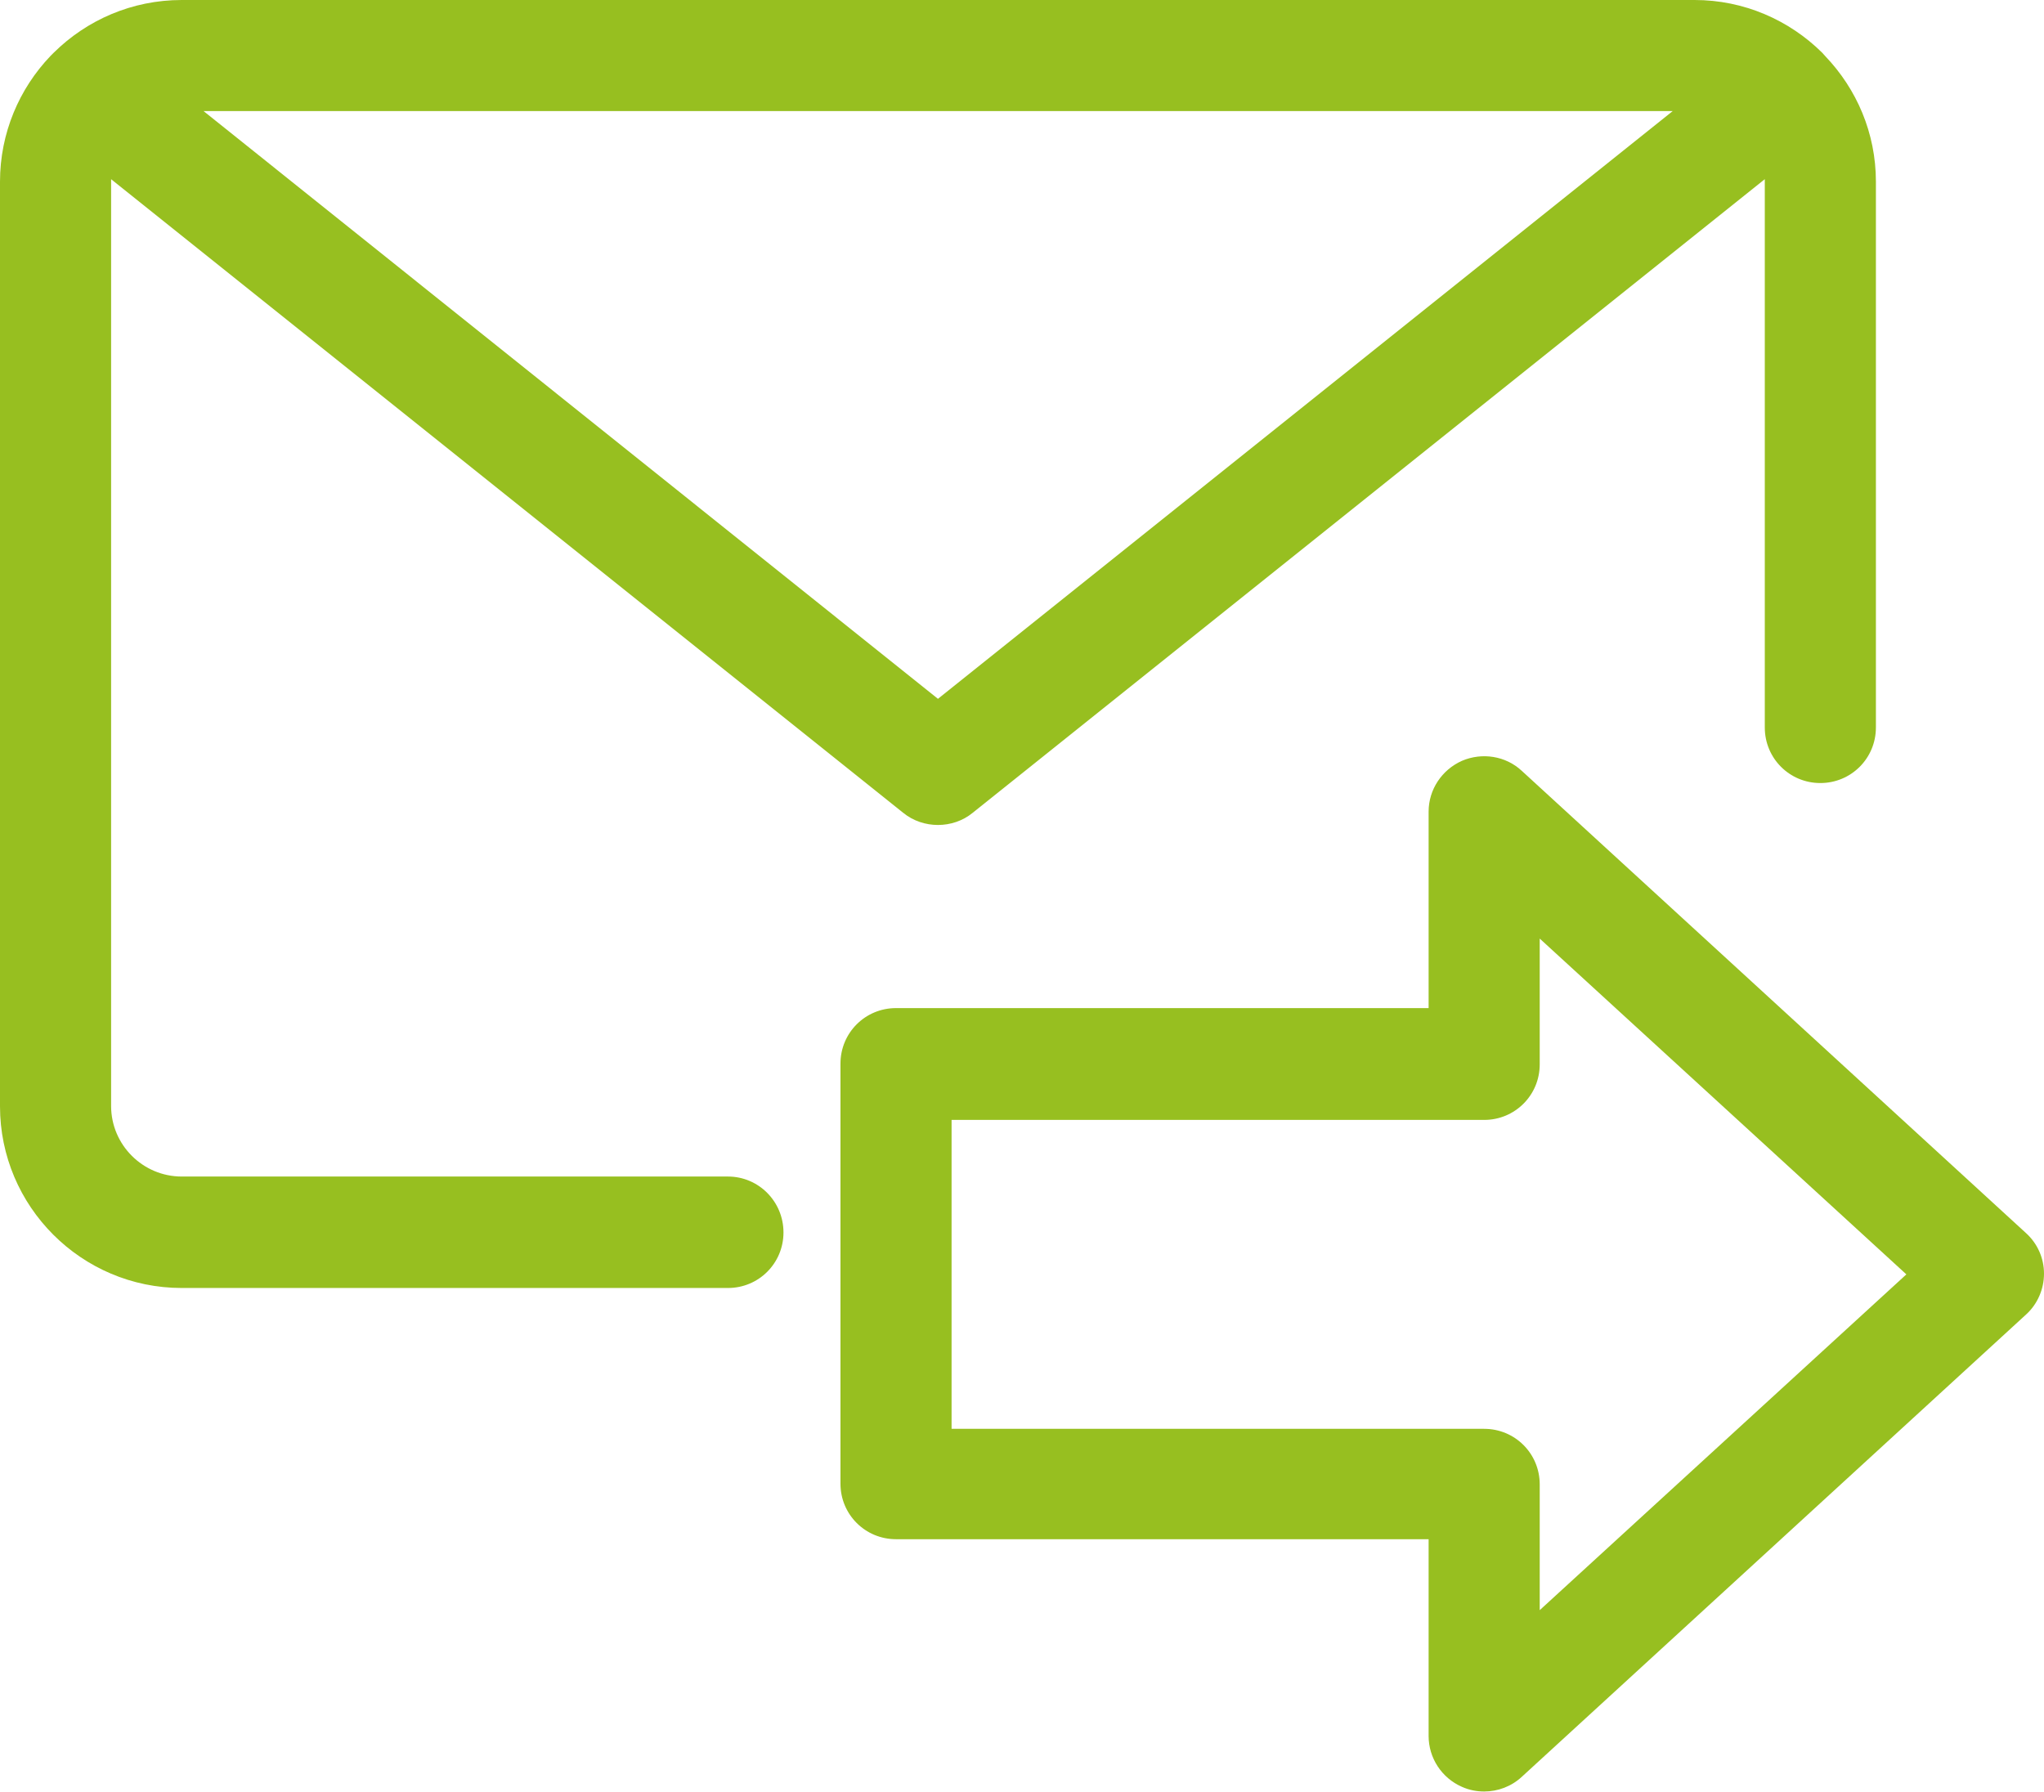 <?xml version="1.0" encoding="utf-8"?>
<!-- Generator: Adobe Illustrator 24.3.0, SVG Export Plug-In . SVG Version: 6.00 Build 0)  -->
<svg version="1.1" id="Ebene_1" xmlns="http://www.w3.org/2000/svg" xmlns:xlink="http://www.w3.org/1999/xlink" x="0px" y="0px"
	 viewBox="0 0 570.3 500" style="enable-background:new 0 0 570.3 500;" xml:space="preserve">
<style type="text/css">
	.st0{fill:#191919;}
	.st1{fill:#97BF20;}
	.st2{fill:#FFFFFF;}
	.st3{fill:#4C4C4C;}
	.st4{fill:none;stroke:#191919;stroke-width:31;stroke-linecap:round;stroke-miterlimit:10;}
	.st5{fill:none;stroke:#000000;stroke-width:31;stroke-linecap:round;stroke-linejoin:round;}
	.st6{fill:none;stroke:#000000;stroke-width:33;stroke-linecap:round;stroke-linejoin:round;}
</style>
<g>
	<path class="st1" d="M565.3,344.1l-140.7-129c-4.5-4.2-11.1-5.2-16.7-2.8c-5.6,2.5-9.3,8-9.3,14.2v54.8H250
		c-8.6,0-15.5,6.9-15.5,15.5v117.2c0,8.6,6.9,15.5,15.5,15.5h148.6v54.9c0,6.1,3.6,11.7,9.3,14.2c2,0.9,4.1,1.3,6.2,1.3
		c3.8,0,7.6-1.4,10.5-4.1l140.7-129c3.2-2.9,5-7.1,5-11.4S568.5,347,565.3,344.1z M429.6,449.3v-35.1c0-8.6-6.9-15.5-15.5-15.5
		H265.5v-86.2h148.6c8.6,0,15.5-6.9,15.5-15.5v-35.1l102.3,93.7L429.6,449.3z"/>
	<path class="st1" d="M203.1,328.3H50.7c-10.8,0-19.7-8.8-19.7-19.7v-258c0-0.2,0-0.4,0-0.6l221,176.8c2.8,2.3,6.3,3.4,9.7,3.4
		s6.9-1.1,9.7-3.4l221-176.8c0,0.2,0,0.4,0,0.6v152.4c0,8.6,6.9,15.5,15.5,15.5s15.5-6.9,15.5-15.5V50.7c0-13.6-5.4-25.9-14.1-35
		c-0.3-0.3-0.6-0.7-0.9-1C499.2,5.6,486.6,0,472.8,0H50.7C36.8,0,24.2,5.6,15,14.7c-0.3,0.3-0.6,0.6-0.9,0.9C5.4,24.7,0,37.1,0,50.7
		v258c0,27.9,22.7,50.7,50.7,50.7h152.4c8.6,0,15.5-6.9,15.5-15.5S211.7,328.3,203.1,328.3z M261.7,195L56.8,31h409.9L261.7,195z"/>
</g>
</svg>
